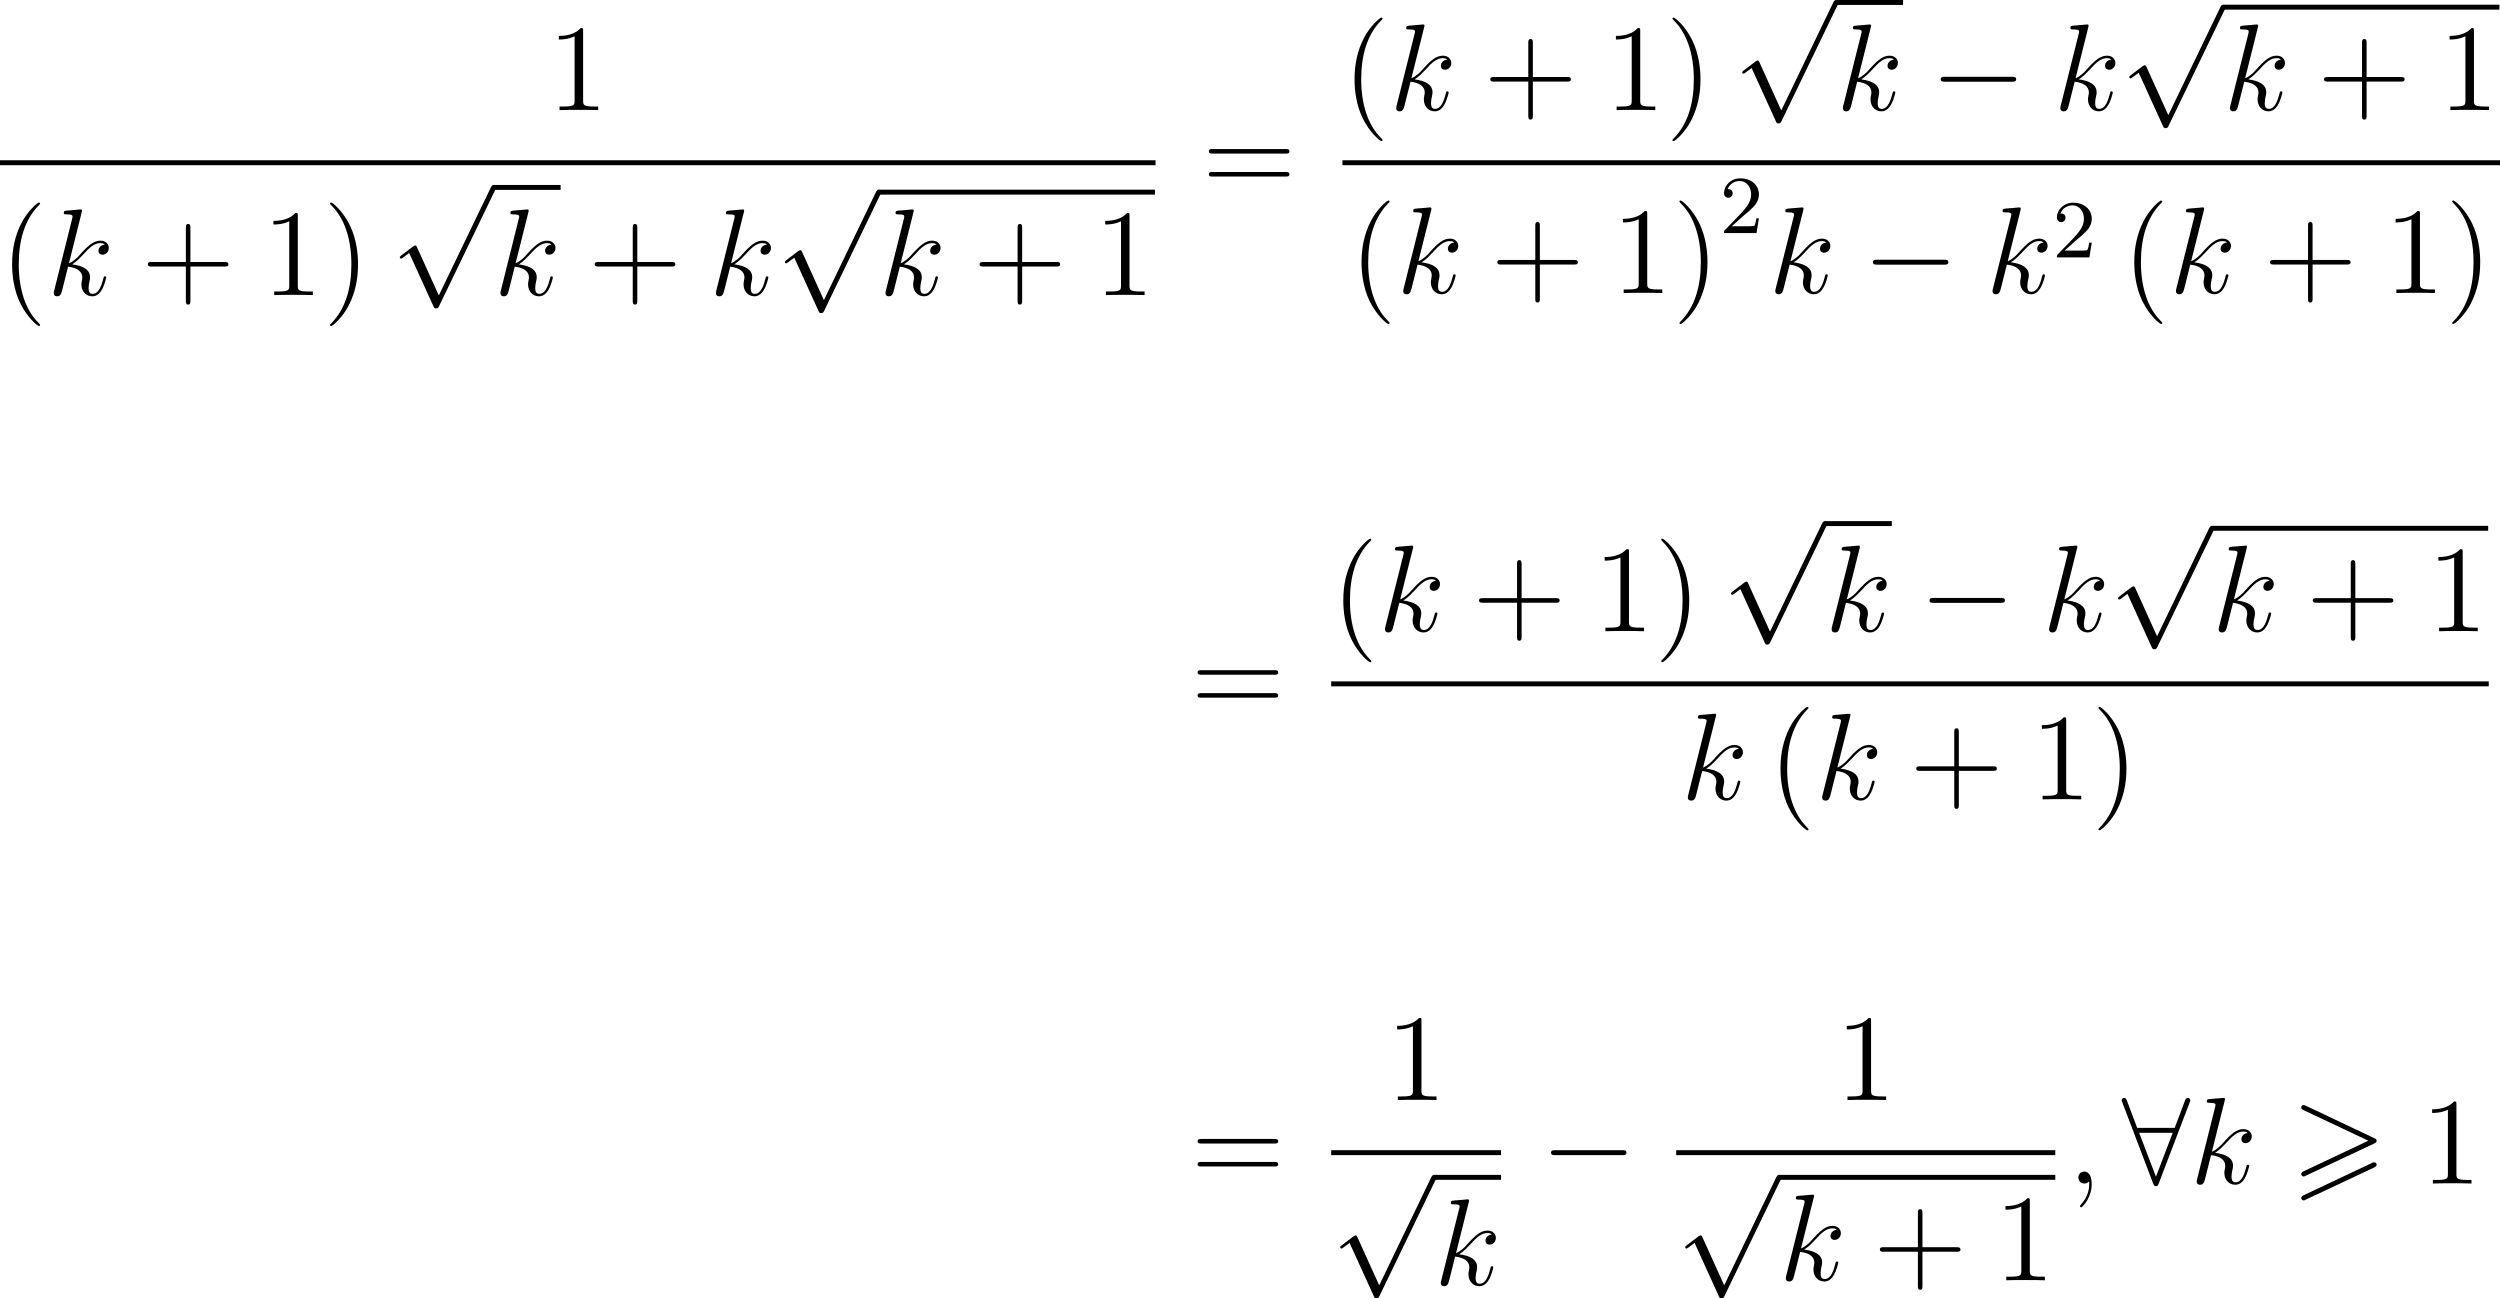 <?xml version='1.0'?>
<!-- This file was generated by dvisvgm 1.14.1 -->
<svg height='125.767pt' version='1.1' viewBox='111.07 67.228 242.178 125.767' width='242.178pt' xmlns='http://www.w3.org/2000/svg' xmlns:xlink='http://www.w3.org/1999/xlink'>
<defs>
<path d='M7.878 -2.75C8.082 -2.75 8.297 -2.75 8.297 -2.989S8.082 -3.228 7.878 -3.228H1.411C1.207 -3.228 0.992 -3.228 0.992 -2.989S1.207 -2.75 1.411 -2.75H7.878Z' id='g1-0'/>
<path d='M6.587 -7.843C6.647 -7.974 6.647 -7.998 6.647 -8.058C6.647 -8.177 6.551 -8.297 6.408 -8.297C6.253 -8.297 6.181 -8.153 6.133 -8.022L5.141 -5.392H1.506L0.514 -8.022C0.454 -8.189 0.395 -8.297 0.239 -8.297C0.12 -8.297 0 -8.177 0 -8.058C0 -8.034 0 -8.01 0.072 -7.843L3.049 -0.012C3.108 0.155 3.168 0.263 3.324 0.263C3.491 0.263 3.539 0.132 3.587 0.012L6.587 -7.843ZM1.698 -4.914H4.949L3.324 -0.658L1.698 -4.914Z' id='g1-56'/>
<path d='M4.651 10.222L2.546 5.571C2.463 5.38 2.403 5.38 2.367 5.38C2.355 5.38 2.295 5.38 2.164 5.475L1.028 6.336C0.873 6.456 0.873 6.492 0.873 6.528C0.873 6.587 0.909 6.659 0.992 6.659C1.064 6.659 1.267 6.492 1.399 6.396C1.47 6.336 1.65 6.205 1.781 6.109L4.136 11.286C4.22 11.477 4.28 11.477 4.388 11.477C4.567 11.477 4.603 11.405 4.686 11.238L10.114 0C10.198 -0.167 10.198 -0.215 10.198 -0.239C10.198 -0.359 10.102 -0.478 9.959 -0.478C9.863 -0.478 9.779 -0.418 9.684 -0.227L4.651 10.222Z' id='g1-112'/>
<path d='M8.058 -3.873C8.249 -3.957 8.297 -4.041 8.297 -4.136C8.297 -4.292 8.213 -4.328 8.058 -4.399L1.47 -7.52C1.303 -7.603 1.255 -7.603 1.231 -7.603C1.1 -7.603 0.992 -7.496 0.992 -7.364C0.992 -7.209 1.088 -7.173 1.231 -7.101L7.496 -4.148L1.219 -1.184C1.04 -1.1 0.992 -1.028 0.992 -0.921C0.992 -0.789 1.1 -0.681 1.231 -0.681C1.267 -0.681 1.291 -0.681 1.447 -0.765L8.058 -3.873ZM8.058 -1.554C8.249 -1.638 8.297 -1.722 8.297 -1.817C8.297 -2.056 8.07 -2.056 7.986 -2.056L1.219 1.136C1.1 1.196 0.992 1.267 0.992 1.399S1.1 1.638 1.231 1.638C1.267 1.638 1.291 1.638 1.447 1.554L8.058 -1.554Z' id='g0-62'/>
<path d='M2.248 -1.626C2.375 -1.745 2.71 -2.008 2.837 -2.12C3.332 -2.574 3.802 -3.013 3.802 -3.738C3.802 -4.686 3.005 -5.3 2.008 -5.3C1.052 -5.3 0.422 -4.575 0.422 -3.865C0.422 -3.475 0.733 -3.419 0.845 -3.419C1.012 -3.419 1.259 -3.539 1.259 -3.842C1.259 -4.256 0.861 -4.256 0.765 -4.256C0.996 -4.838 1.53 -5.037 1.921 -5.037C2.662 -5.037 3.045 -4.407 3.045 -3.738C3.045 -2.909 2.463 -2.303 1.522 -1.339L0.518 -0.303C0.422 -0.215 0.422 -0.199 0.422 0H3.571L3.802 -1.427H3.555C3.531 -1.267 3.467 -0.869 3.371 -0.717C3.324 -0.654 2.718 -0.654 2.59 -0.654H1.172L2.248 -1.626Z' id='g3-50'/>
<path d='M3.885 2.905C3.885 2.869 3.885 2.845 3.682 2.642C2.487 1.435 1.817 -0.538 1.817 -2.977C1.817 -5.296 2.379 -7.293 3.766 -8.703C3.885 -8.811 3.885 -8.835 3.885 -8.871C3.885 -8.942 3.826 -8.966 3.778 -8.966C3.622 -8.966 2.642 -8.106 2.056 -6.934C1.447 -5.727 1.172 -4.447 1.172 -2.977C1.172 -1.913 1.339 -0.49 1.961 0.789C2.666 2.224 3.646 3.001 3.778 3.001C3.826 3.001 3.885 2.977 3.885 2.905Z' id='g4-40'/>
<path d='M3.371 -2.977C3.371 -3.885 3.252 -5.368 2.582 -6.755C1.877 -8.189 0.897 -8.966 0.765 -8.966C0.717 -8.966 0.658 -8.942 0.658 -8.871C0.658 -8.835 0.658 -8.811 0.861 -8.608C2.056 -7.4 2.726 -5.428 2.726 -2.989C2.726 -0.669 2.164 1.327 0.777 2.738C0.658 2.845 0.658 2.869 0.658 2.905C0.658 2.977 0.717 3.001 0.765 3.001C0.921 3.001 1.901 2.14 2.487 0.968C3.096 -0.251 3.371 -1.542 3.371 -2.977Z' id='g4-41'/>
<path d='M4.77 -2.762H8.07C8.237 -2.762 8.452 -2.762 8.452 -2.977C8.452 -3.204 8.249 -3.204 8.07 -3.204H4.77V-6.504C4.77 -6.671 4.77 -6.886 4.555 -6.886C4.328 -6.886 4.328 -6.683 4.328 -6.504V-3.204H1.028C0.861 -3.204 0.646 -3.204 0.646 -2.989C0.646 -2.762 0.849 -2.762 1.028 -2.762H4.328V0.538C4.328 0.705 4.328 0.921 4.543 0.921C4.77 0.921 4.77 0.717 4.77 0.538V-2.762Z' id='g4-43'/>
<path d='M3.443 -7.663C3.443 -7.938 3.443 -7.95 3.204 -7.95C2.917 -7.627 2.319 -7.185 1.088 -7.185V-6.838C1.363 -6.838 1.961 -6.838 2.618 -7.149V-0.921C2.618 -0.49 2.582 -0.347 1.53 -0.347H1.16V0C1.482 -0.024 2.642 -0.024 3.037 -0.024S4.579 -0.024 4.902 0V-0.347H4.531C3.479 -0.347 3.443 -0.49 3.443 -0.921V-7.663Z' id='g4-49'/>
<path d='M8.07 -3.873C8.237 -3.873 8.452 -3.873 8.452 -4.089C8.452 -4.316 8.249 -4.316 8.07 -4.316H1.028C0.861 -4.316 0.646 -4.316 0.646 -4.101C0.646 -3.873 0.849 -3.873 1.028 -3.873H8.07ZM8.07 -1.65C8.237 -1.65 8.452 -1.65 8.452 -1.865C8.452 -2.092 8.249 -2.092 8.07 -2.092H1.028C0.861 -2.092 0.646 -2.092 0.646 -1.877C0.646 -1.65 0.849 -1.65 1.028 -1.65H8.07Z' id='g4-61'/>
<path d='M2.331 0.048C2.331 -0.646 2.104 -1.16 1.614 -1.16C1.231 -1.16 1.04 -0.849 1.04 -0.586S1.219 0 1.626 0C1.781 0 1.913 -0.048 2.02 -0.155C2.044 -0.179 2.056 -0.179 2.068 -0.179C2.092 -0.179 2.092 -0.012 2.092 0.048C2.092 0.442 2.02 1.219 1.327 1.997C1.196 2.14 1.196 2.164 1.196 2.188C1.196 2.248 1.255 2.307 1.315 2.307C1.411 2.307 2.331 1.423 2.331 0.048Z' id='g2-59'/>
<path d='M3.359 -7.998C3.371 -8.046 3.395 -8.118 3.395 -8.177C3.395 -8.297 3.276 -8.297 3.252 -8.297C3.24 -8.297 2.809 -8.261 2.594 -8.237C2.391 -8.225 2.212 -8.201 1.997 -8.189C1.71 -8.165 1.626 -8.153 1.626 -7.938C1.626 -7.819 1.745 -7.819 1.865 -7.819C2.475 -7.819 2.475 -7.711 2.475 -7.592C2.475 -7.544 2.475 -7.52 2.415 -7.305L0.705 -0.466C0.658 -0.287 0.658 -0.263 0.658 -0.191C0.658 0.072 0.861 0.12 0.98 0.12C1.315 0.12 1.387 -0.143 1.482 -0.514L2.044 -2.75C2.905 -2.654 3.419 -2.295 3.419 -1.722C3.419 -1.65 3.419 -1.602 3.383 -1.423C3.335 -1.243 3.335 -1.1 3.335 -1.04C3.335 -0.347 3.79 0.12 4.399 0.12C4.949 0.12 5.236 -0.383 5.332 -0.55C5.583 -0.992 5.738 -1.662 5.738 -1.71C5.738 -1.769 5.691 -1.817 5.619 -1.817C5.511 -1.817 5.499 -1.769 5.452 -1.578C5.284 -0.956 5.033 -0.12 4.423 -0.12C4.184 -0.12 4.029 -0.239 4.029 -0.693C4.029 -0.921 4.077 -1.184 4.125 -1.363C4.172 -1.578 4.172 -1.59 4.172 -1.734C4.172 -2.439 3.539 -2.833 2.439 -2.977C2.869 -3.24 3.3 -3.706 3.467 -3.885C4.148 -4.651 4.615 -5.033 5.165 -5.033C5.44 -5.033 5.511 -4.961 5.595 -4.89C5.153 -4.842 4.985 -4.531 4.985 -4.292C4.985 -4.005 5.212 -3.909 5.38 -3.909C5.703 -3.909 5.99 -4.184 5.99 -4.567C5.99 -4.914 5.715 -5.272 5.177 -5.272C4.519 -5.272 3.981 -4.806 3.132 -3.85C3.013 -3.706 2.57 -3.252 2.128 -3.084L3.359 -7.998Z' id='g2-107'/>
</defs>
<g id='page1'>
<use x='164.114' xlink:href='#g4-49' y='77.894'/>
<rect height='0.478' width='111.94' x='111.07' y='82.754'/>
<use x='111.07' xlink:href='#g4-40' y='95.812'/>
<use x='115.622' xlink:href='#g2-107' y='95.812'/>
<use x='124.746' xlink:href='#g4-43' y='95.812'/>
<use x='136.473' xlink:href='#g4-49' y='95.812'/>
<use x='142.383' xlink:href='#g4-41' y='95.812'/>
<use x='148.928' xlink:href='#g1-112' y='85.624'/>
<rect height='0.478' width='6.489' x='158.89' y='85.145'/>
<use x='158.89' xlink:href='#g2-107' y='95.812'/>
<use x='168.037' xlink:href='#g4-43' y='95.812'/>
<use x='179.764' xlink:href='#g2-107' y='95.812'/>
<use x='186.231' xlink:href='#g1-112' y='86.08'/>
<rect height='0.478' width='26.761' x='196.193' y='85.602'/>
<use x='196.193' xlink:href='#g2-107' y='95.812'/>
<use x='205.317' xlink:href='#g4-43' y='95.812'/>
<use x='217.044' xlink:href='#g4-49' y='95.812'/>
<use x='227.527' xlink:href='#g4-61' y='85.982'/>
<use x='241.114' xlink:href='#g4-40' y='77.894'/>
<use x='245.666' xlink:href='#g2-107' y='77.894'/>
<use x='254.79' xlink:href='#g4-43' y='77.894'/>
<use x='266.517' xlink:href='#g4-49' y='77.894'/>
<use x='272.427' xlink:href='#g4-41' y='77.894'/>
<use x='278.971' xlink:href='#g1-112' y='67.706'/>
<rect height='0.478' width='6.489' x='288.934' y='67.228'/>
<use x='288.934' xlink:href='#g2-107' y='77.894'/>
<use x='298.08' xlink:href='#g1-0' y='77.894'/>
<use x='310.001' xlink:href='#g2-107' y='77.894'/>
<use x='316.467' xlink:href='#g1-112' y='68.163'/>
<rect height='0.478' width='26.761' x='326.43' y='67.684'/>
<use x='326.43' xlink:href='#g2-107' y='77.894'/>
<use x='335.554' xlink:href='#g4-43' y='77.894'/>
<use x='347.281' xlink:href='#g4-49' y='77.894'/>
<rect height='0.478' width='112.134' x='241.114' y='82.754'/>
<use x='241.792' xlink:href='#g4-40' y='95.615'/>
<use x='246.344' xlink:href='#g2-107' y='95.615'/>
<use x='255.468' xlink:href='#g4-43' y='95.615'/>
<use x='267.195' xlink:href='#g4-49' y='95.615'/>
<use x='273.105' xlink:href='#g4-41' y='95.615'/>
<use x='277.657' xlink:href='#g3-50' y='89.803'/>
<use x='282.389' xlink:href='#g2-107' y='95.615'/>
<use x='291.513' xlink:href='#g1-0' y='95.615'/>
<use x='303.433' xlink:href='#g2-107' y='95.615'/>
<use x='309.9' xlink:href='#g3-50' y='92.161'/>
<use x='316.647' xlink:href='#g4-40' y='95.615'/>
<use x='321.2' xlink:href='#g2-107' y='95.615'/>
<use x='330.323' xlink:href='#g4-43' y='95.615'/>
<use x='342.05' xlink:href='#g4-49' y='95.615'/>
<use x='347.96' xlink:href='#g4-41' y='95.615'/>
<use x='226.437' xlink:href='#g4-61' y='136.464'/>
<use x='240.024' xlink:href='#g4-40' y='128.376'/>
<use x='244.577' xlink:href='#g2-107' y='128.376'/>
<use x='253.7' xlink:href='#g4-43' y='128.376'/>
<use x='265.427' xlink:href='#g4-49' y='128.376'/>
<use x='271.337' xlink:href='#g4-41' y='128.376'/>
<use x='277.882' xlink:href='#g1-112' y='118.188'/>
<rect height='0.478' width='6.489' x='287.845' y='117.71'/>
<use x='287.845' xlink:href='#g2-107' y='128.376'/>
<use x='296.991' xlink:href='#g1-0' y='128.376'/>
<use x='308.911' xlink:href='#g2-107' y='128.376'/>
<use x='315.378' xlink:href='#g1-112' y='118.645'/>
<rect height='0.478' width='26.761' x='325.341' y='118.166'/>
<use x='325.341' xlink:href='#g2-107' y='128.376'/>
<use x='334.464' xlink:href='#g4-43' y='128.376'/>
<use x='346.191' xlink:href='#g4-49' y='128.376'/>
<rect height='0.478' width='112.134' x='240.024' y='133.236'/>
<use x='273.918' xlink:href='#g2-107' y='144.665'/>
<use x='282.377' xlink:href='#g4-40' y='144.665'/>
<use x='286.93' xlink:href='#g2-107' y='144.665'/>
<use x='296.053' xlink:href='#g4-43' y='144.665'/>
<use x='307.78' xlink:href='#g4-49' y='144.665'/>
<use x='313.69' xlink:href='#g4-41' y='144.665'/>
<use x='226.437' xlink:href='#g4-61' y='181.877'/>
<use x='245.324' xlink:href='#g4-49' y='173.789'/>
<rect height='0.478' width='16.452' x='240.024' y='178.649'/>
<use x='240.024' xlink:href='#g1-112' y='181.518'/>
<rect height='0.478' width='6.489' x='249.987' y='181.04'/>
<use x='249.987' xlink:href='#g2-107' y='191.706'/>
<use x='260.329' xlink:href='#g1-0' y='181.877'/>
<use x='288.88' xlink:href='#g4-49' y='173.789'/>
<rect height='0.478' width='36.723' x='273.445' y='178.649'/>
<use x='273.445' xlink:href='#g1-112' y='181.518'/>
<rect height='0.478' width='26.761' x='283.407' y='181.04'/>
<use x='283.407' xlink:href='#g2-107' y='191.25'/>
<use x='292.531' xlink:href='#g4-43' y='191.25'/>
<use x='304.258' xlink:href='#g4-49' y='191.25'/>
<use x='311.363' xlink:href='#g2-59' y='181.877'/>
<use x='316.595' xlink:href='#g1-56' y='181.877'/>
<use x='323.212' xlink:href='#g2-107' y='181.877'/>
<use x='333' xlink:href='#g0-62' y='181.877'/>
<use x='345.584' xlink:href='#g4-49' y='181.877'/>
</g>
</svg>
